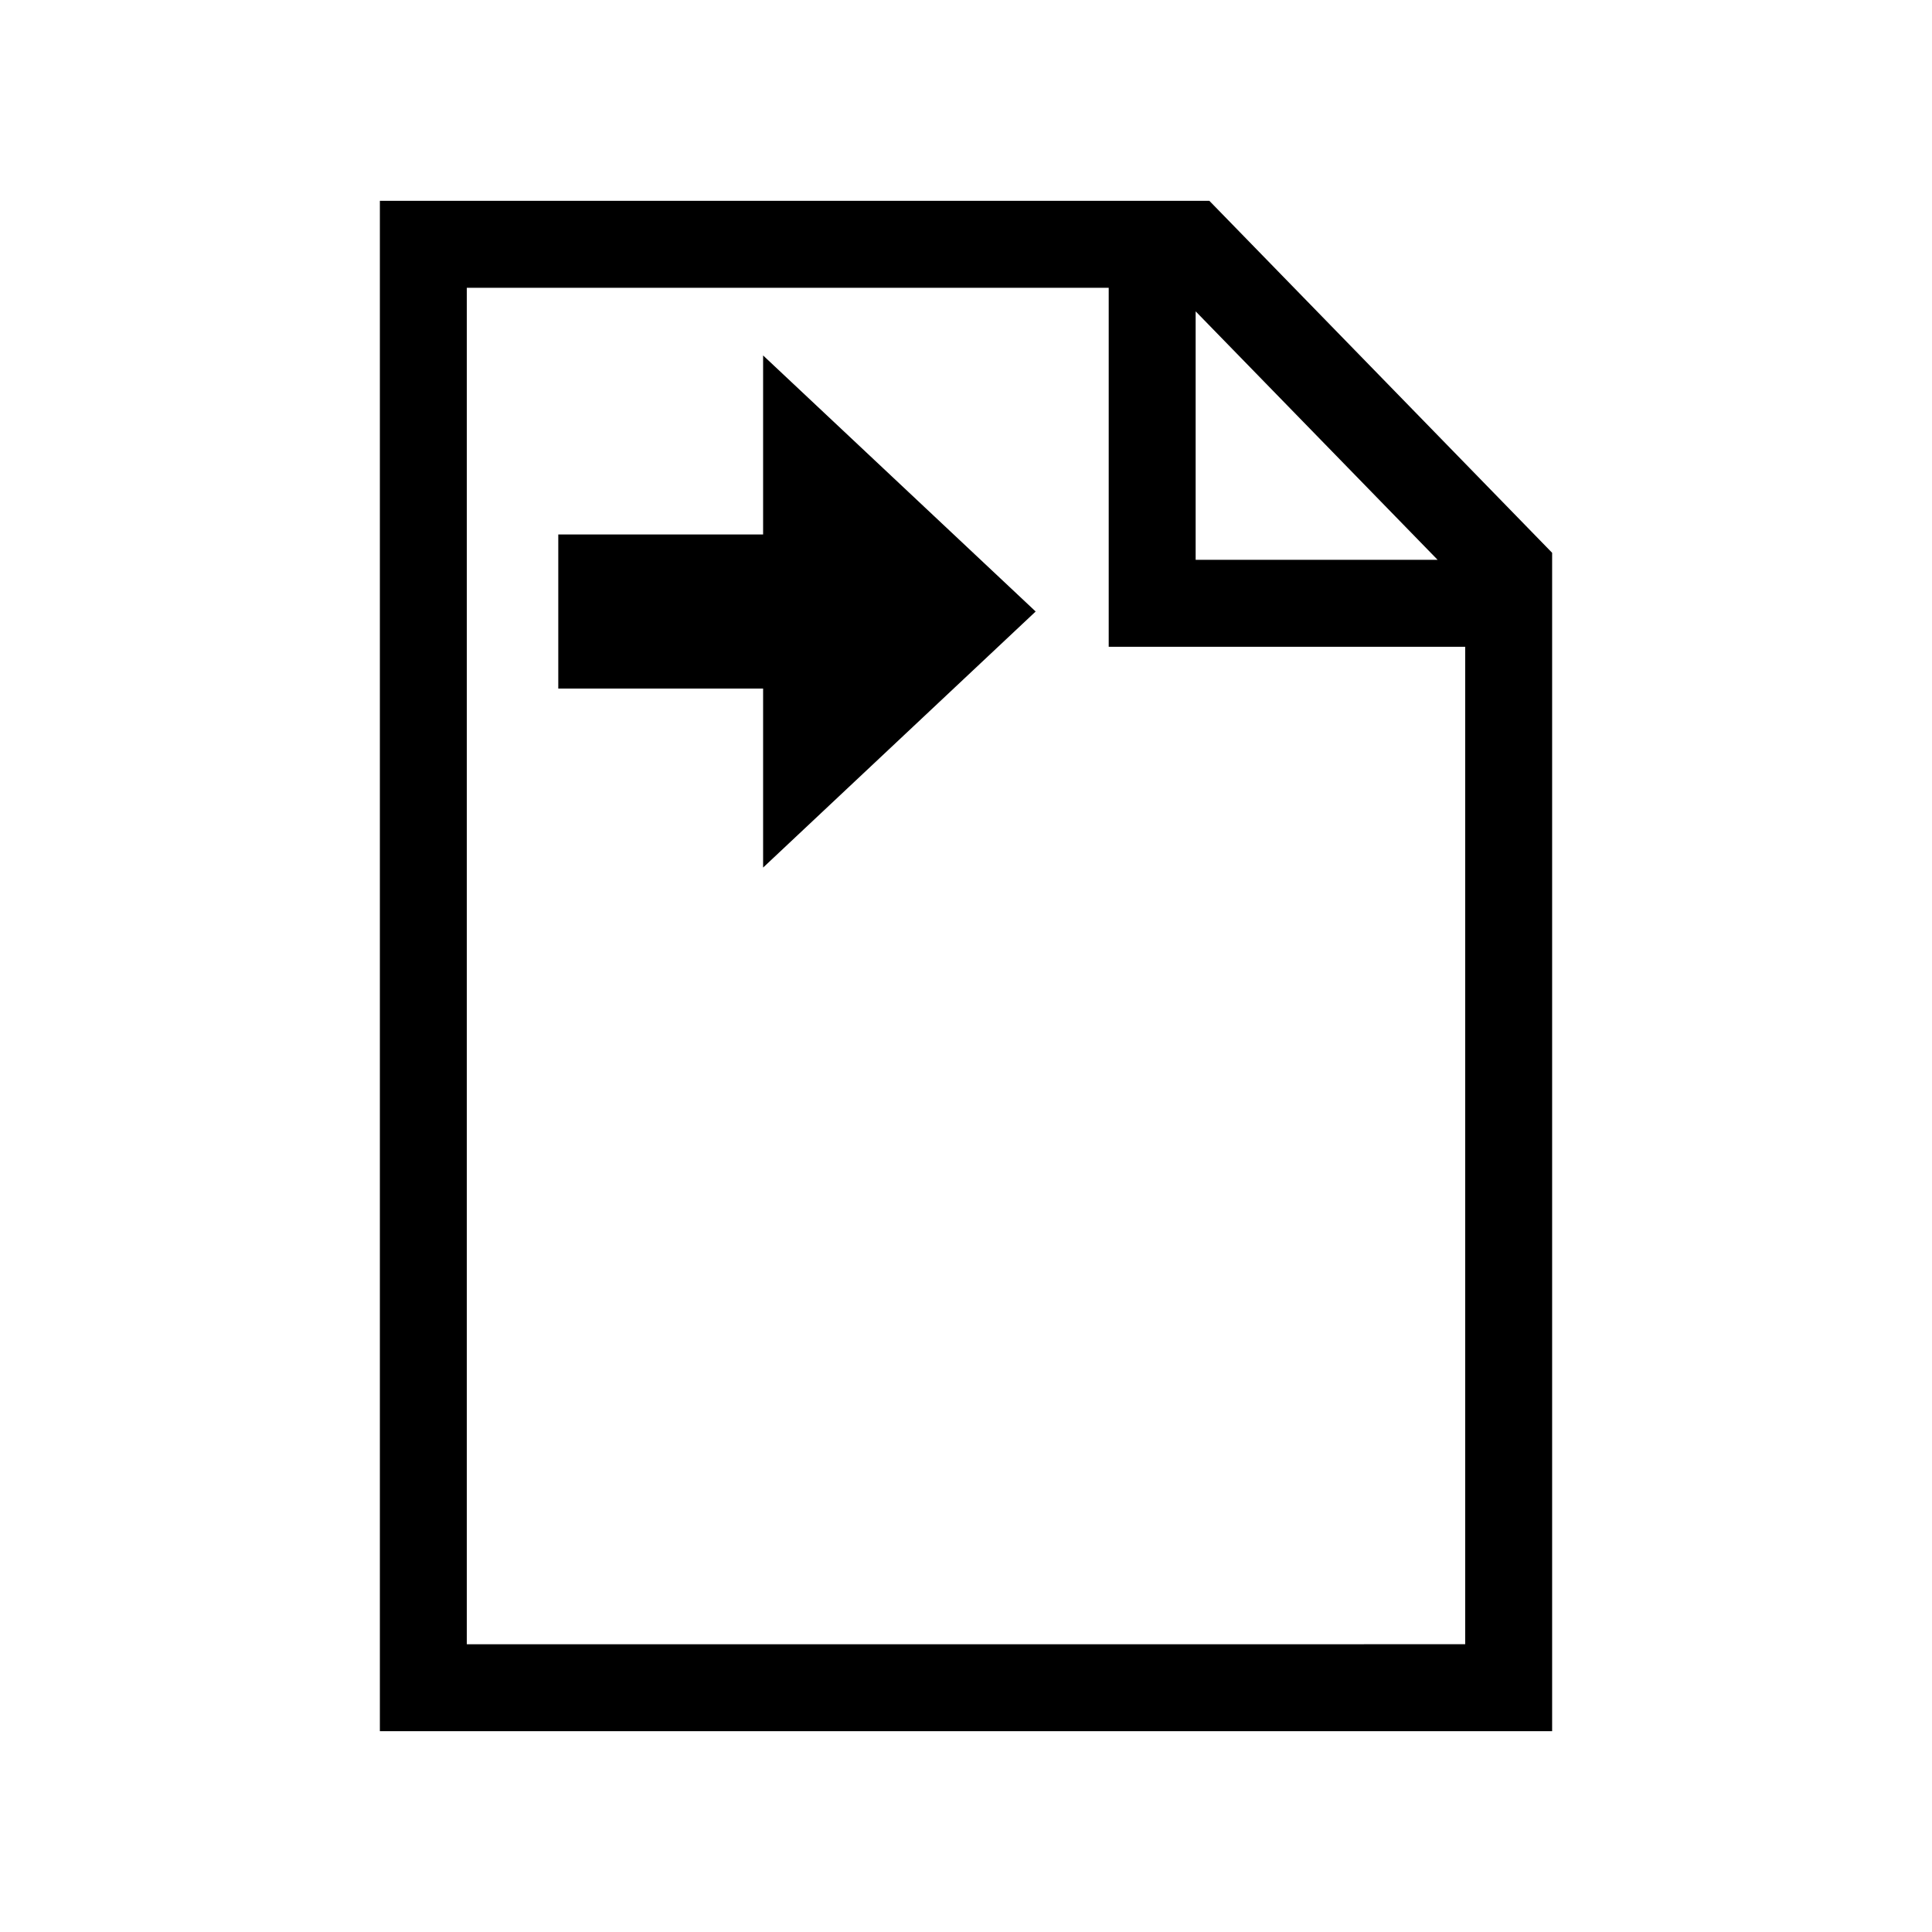 <?xml version="1.0" encoding="iso-8859-1"?>
<!-- Generator: www.svgicons.com -->
<svg xmlns="http://www.w3.org/2000/svg" width="800" height="800" viewBox="0 0 2000 2000">
<path fill="none" stroke="currentColor" stroke-linecap="round" stroke-width="90" d="M438.243 252.897h794.702l328.812 337.647v1156.564H438.243V252.897h754.486v371.647h369.028"/><path fill="currentColor" d="M789.963 367.952v185.303H577.928V712.8h212.035v185.305l282.15-265.078z"/>
</svg>